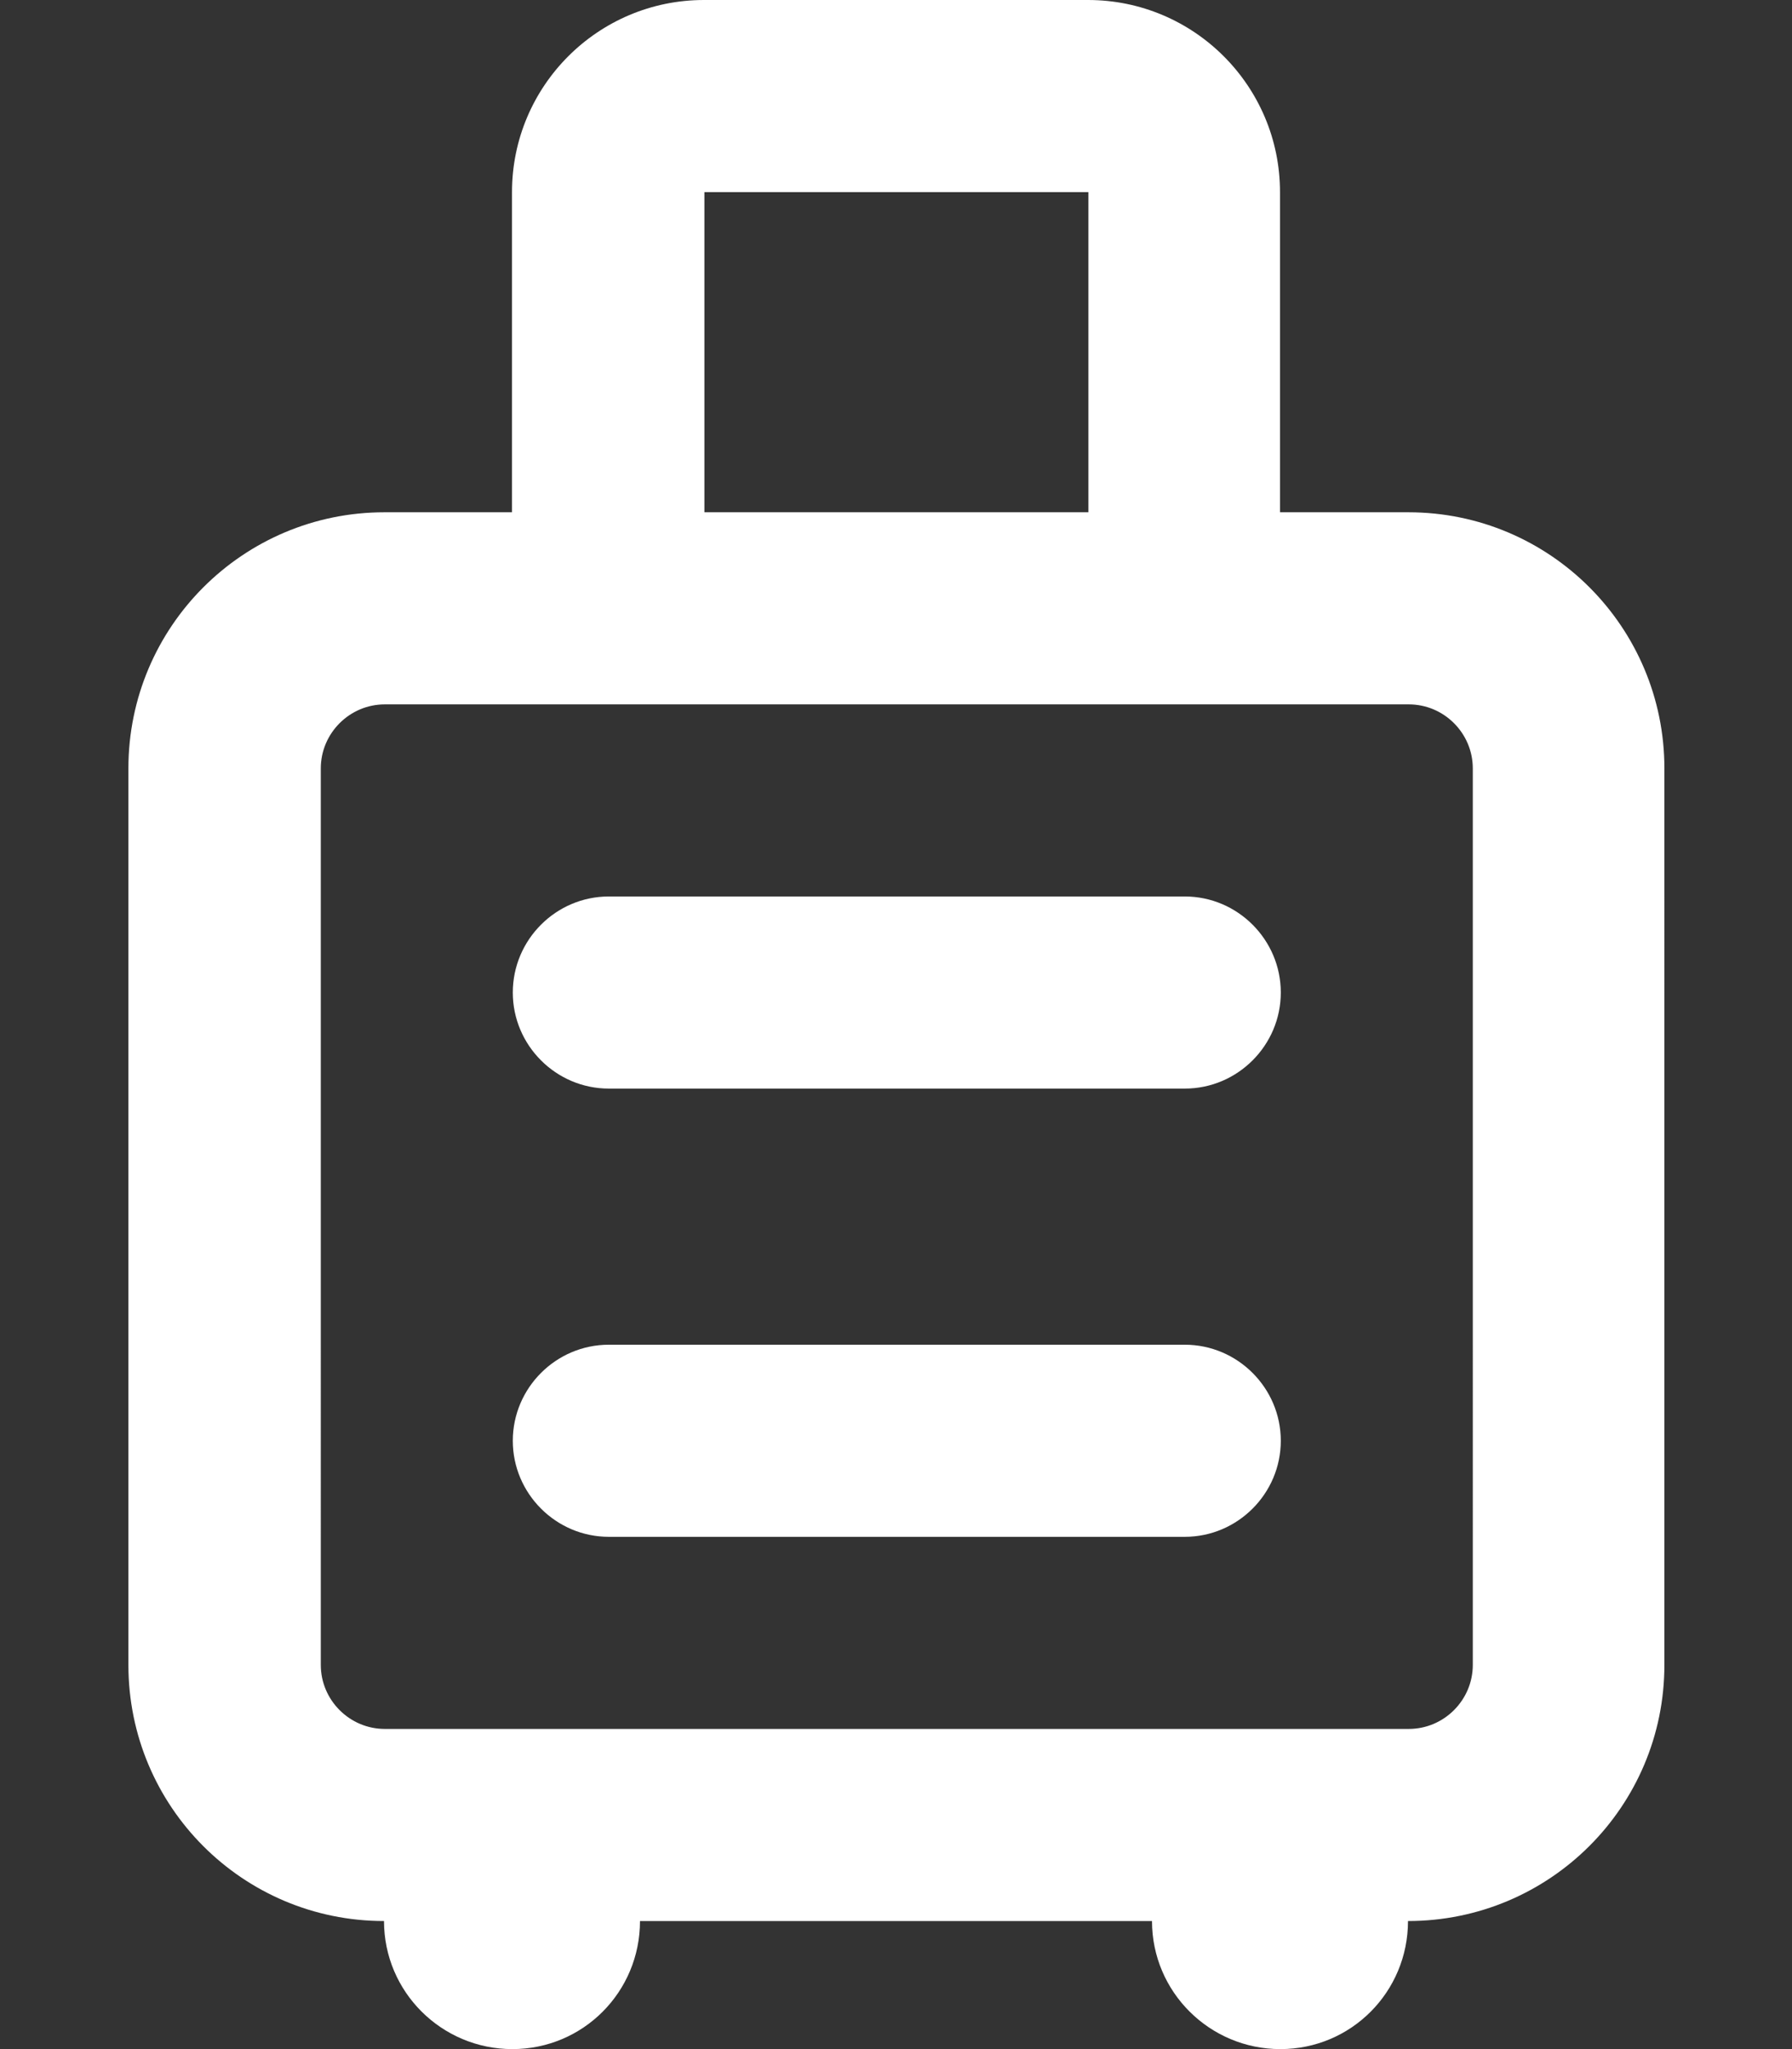 <?xml version="1.0" encoding="UTF-8"?> <!-- Generator: Adobe Illustrator 27.7.0, SVG Export Plug-In . SVG Version: 6.00 Build 0) --> <svg xmlns="http://www.w3.org/2000/svg" xmlns:xlink="http://www.w3.org/1999/xlink" version="1.1" id="Laag_1" x="0px" y="0px" viewBox="0 0 448 512" style="enable-background:new 0 0 448 512;" xml:space="preserve"><rect x="0" y="0" width="448" height="512" fill="#333333" stroke="none"/> <style type="text/css"> .st0{fill:#FFFFFF;} </style> <path class="st0" d="M296.2,336h-144c-13.2,0-24,10.8-24,24s10.8,24,24,24h144c13.2,0,24-10.8,24-24S309.4,336,296.2,336z M296.2,224h-144c-13.2,0-24,10.8-24,24c0,13.2,10.8,24,24,24h144c13.2,0,24-10.8,24-24C320.2,234.8,309.4,224,296.2,224z M352.1,128H320l0-80c0-26.5-21.5-48-48-48h-96c-26.5,0-48,21.5-48,48l0,80H96.1c-35.3,0-64,28.6-64,64v224c0,35.4,28.6,64,63.9,64 c0,17.7,14.4,32,32.1,32s31.9-14.3,31.9-32h128c0,17.7,14.4,32,32.1,32s31.9-14.3,31.9-32c35.4,0,64.1-28.6,64.1-64V192 C416.1,156.7,387.5,128,352.1,128z M176.1,48h96v80h-96V48z M368.2,416c0,8.8-7.2,16-16,16h-256c-8.8,0-16-7.2-16-16V192 c0-8.8,7.2-16,16-16h256c8.8,0,16,7.2,16,16V416z"></path> </svg> 